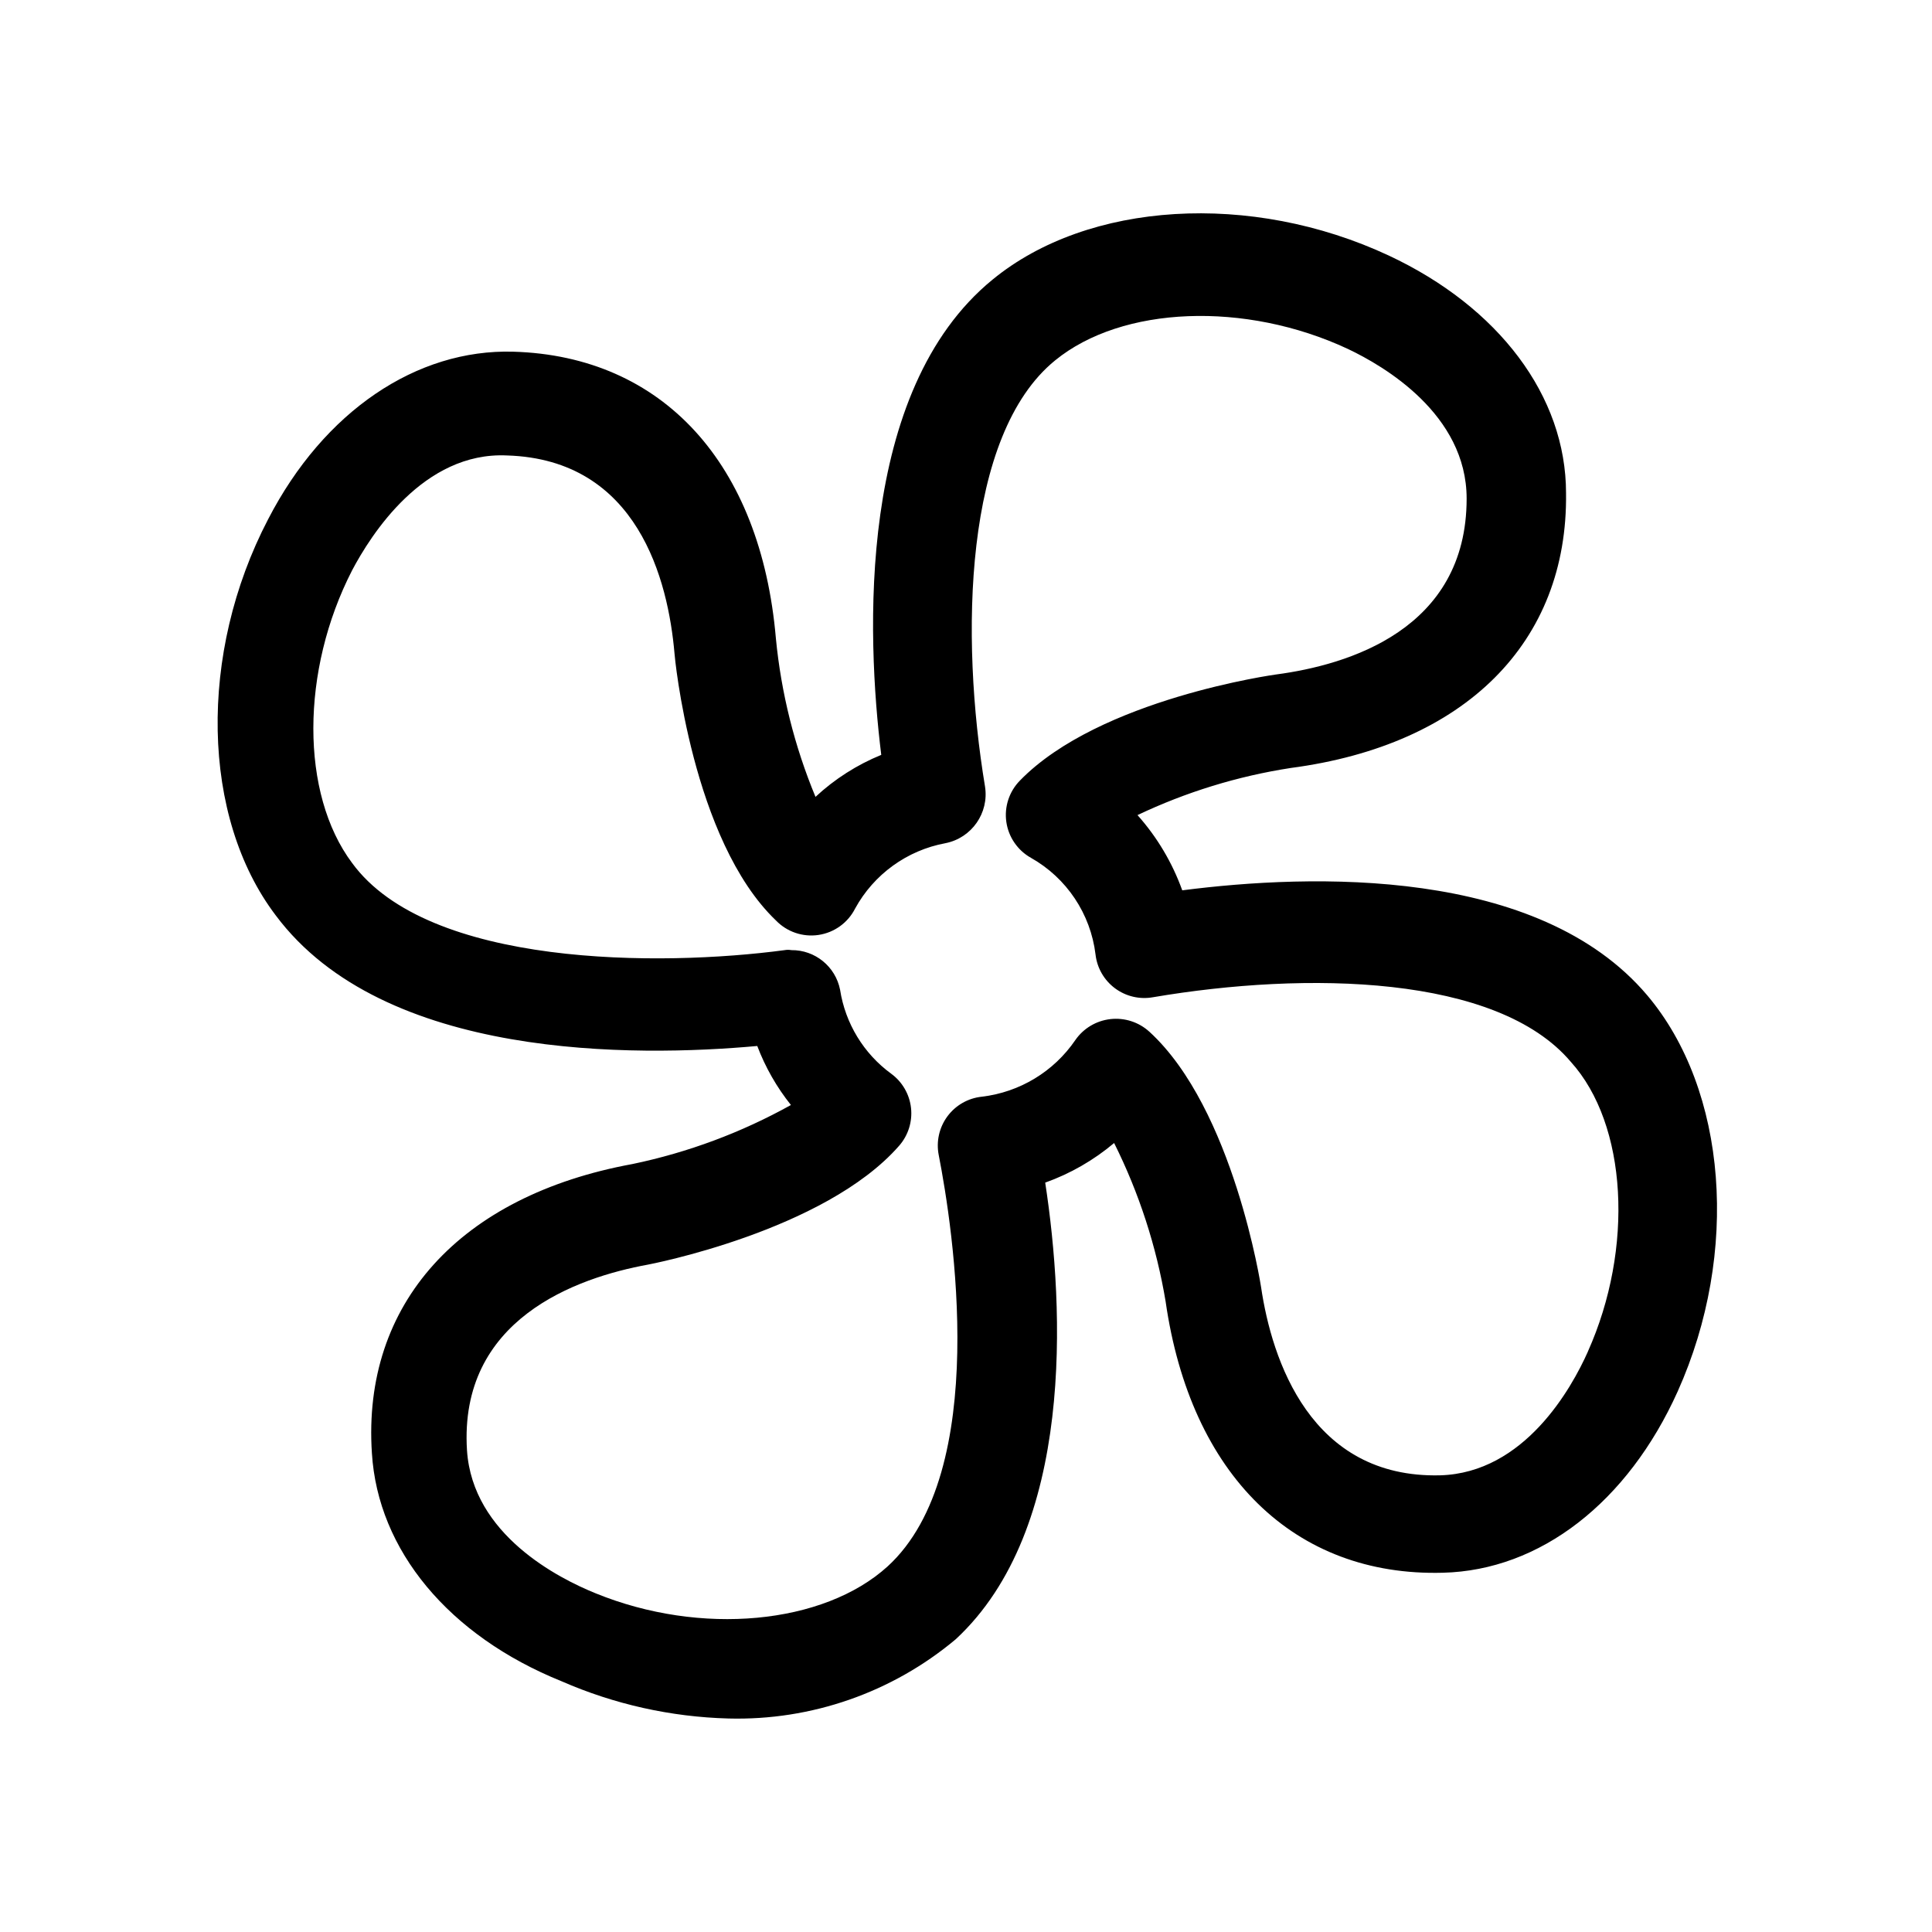 <?xml version="1.0" encoding="UTF-8"?>
<!-- Uploaded to: ICON Repo, www.iconrepo.com, Generator: ICON Repo Mixer Tools -->
<svg fill="#000000" width="800px" height="800px" version="1.1" viewBox="144 144 512 512" xmlns="http://www.w3.org/2000/svg">
 <path d="m457.31 379.95c-2.641-7.344-6.668-14.113-11.863-19.941 12.863-6.109 26.547-10.316 40.621-12.488 46.184-6.086 73.473-33.273 72.949-72.844 0-25.715-17.844-49.332-47.023-62.977-36.422-17.004-79.664-14.379-104.96 6.402-36.105 29.492-33.379 94.465-29.492 125.95h-0.004c-6.43 2.625-12.336 6.394-17.422 11.125-5.562-13.395-9.102-27.547-10.496-41.984-3.988-46.391-30.02-74.836-69.59-75.992-25.609-0.734-50.172 15.742-64.969 44.398-18.578 35.582-17.738 78.93 1.996 104.96 28.652 38.414 95.199 37.574 127.63 34.637h-0.004c2.141 5.648 5.152 10.926 8.922 15.641-13.125 7.305-27.277 12.578-41.984 15.641-45.762 8.398-71.688 37.051-69.062 76.621 1.574 25.715 20.363 48.387 50.277 60.457 13.953 6.102 28.961 9.453 44.188 9.863 21.969 0.59 43.398-6.875 60.246-20.992 31.488-29.18 28.863-87.535 23.723-121.02 6.664-2.379 12.848-5.934 18.262-10.496 6.609 13.242 11.207 27.391 13.645 41.984 6.613 46.078 34.219 72.949 73.473 71.898 25.82-0.629 49.016-18.684 62.242-48.07 16.48-36.734 13.121-79.875-8.082-104.96-28.863-34.113-89.008-32.223-123.22-27.816zm107.48 122.28c-4.305 9.656-16.793 32.117-39.148 32.746-34.32 0.84-44.609-30.648-47.441-49.855 0 0-7.242-47.23-29.598-67.699h-0.004c-2.793-2.551-6.551-3.773-10.312-3.352-3.762 0.422-7.156 2.445-9.312 5.555-5.699 8.352-14.734 13.824-24.773 15.012-3.633 0.375-6.941 2.258-9.117 5.191-2.176 2.938-3.019 6.648-2.32 10.238 3.777 19.312 13.855 83.969-13.539 109.05-17.004 15.43-49.543 18.473-77.355 7.137-9.867-3.988-32.645-15.535-34.113-37.891-2.203-34.742 28.969-45.762 47.969-49.227 0 0 46.707-8.816 66.543-31.488 2.41-2.746 3.559-6.383 3.16-10.016-0.398-3.633-2.309-6.934-5.262-9.09-7.285-5.324-12.156-13.332-13.539-22.25-1.215-6.152-6.641-10.566-12.91-10.496-0.59-0.109-1.195-0.109-1.785 0-32.957 4.41-94.465 4.512-114.62-23.09-13.75-18.367-13.645-51.012 0-77.566 4.934-9.34 18.895-31.488 41.039-30.438 34.742 1.051 42.719 33.168 44.398 52.48 0 0.523 4.617 49.438 26.871 70.742 2.926 3.039 7.141 4.473 11.309 3.844 4.172-0.625 7.781-3.231 9.684-6.996 4.969-9.074 13.758-15.434 23.93-17.316 6.961-1.379 11.59-8 10.496-15.008-6.613-39.781-5.668-93.203 18.578-112.94 17.738-14.484 50.383-15.742 77.566-3.043 9.551 4.512 31.488 17.32 31.488 39.676 0 34.742-31.488 44.082-50.484 46.602 0 0-46.812 6.402-67.91 28.129-2.836 2.894-4.164 6.945-3.59 10.957 0.578 4.012 2.992 7.527 6.527 9.508 9.453 5.332 15.805 14.84 17.109 25.609 0.406 3.574 2.273 6.816 5.156 8.961 2.883 2.148 6.523 3.008 10.062 2.375 40.723-6.926 91.211-5.984 110.73 17.109 15.008 16.586 16.793 49.438 4.512 76.832z"/>
</svg>